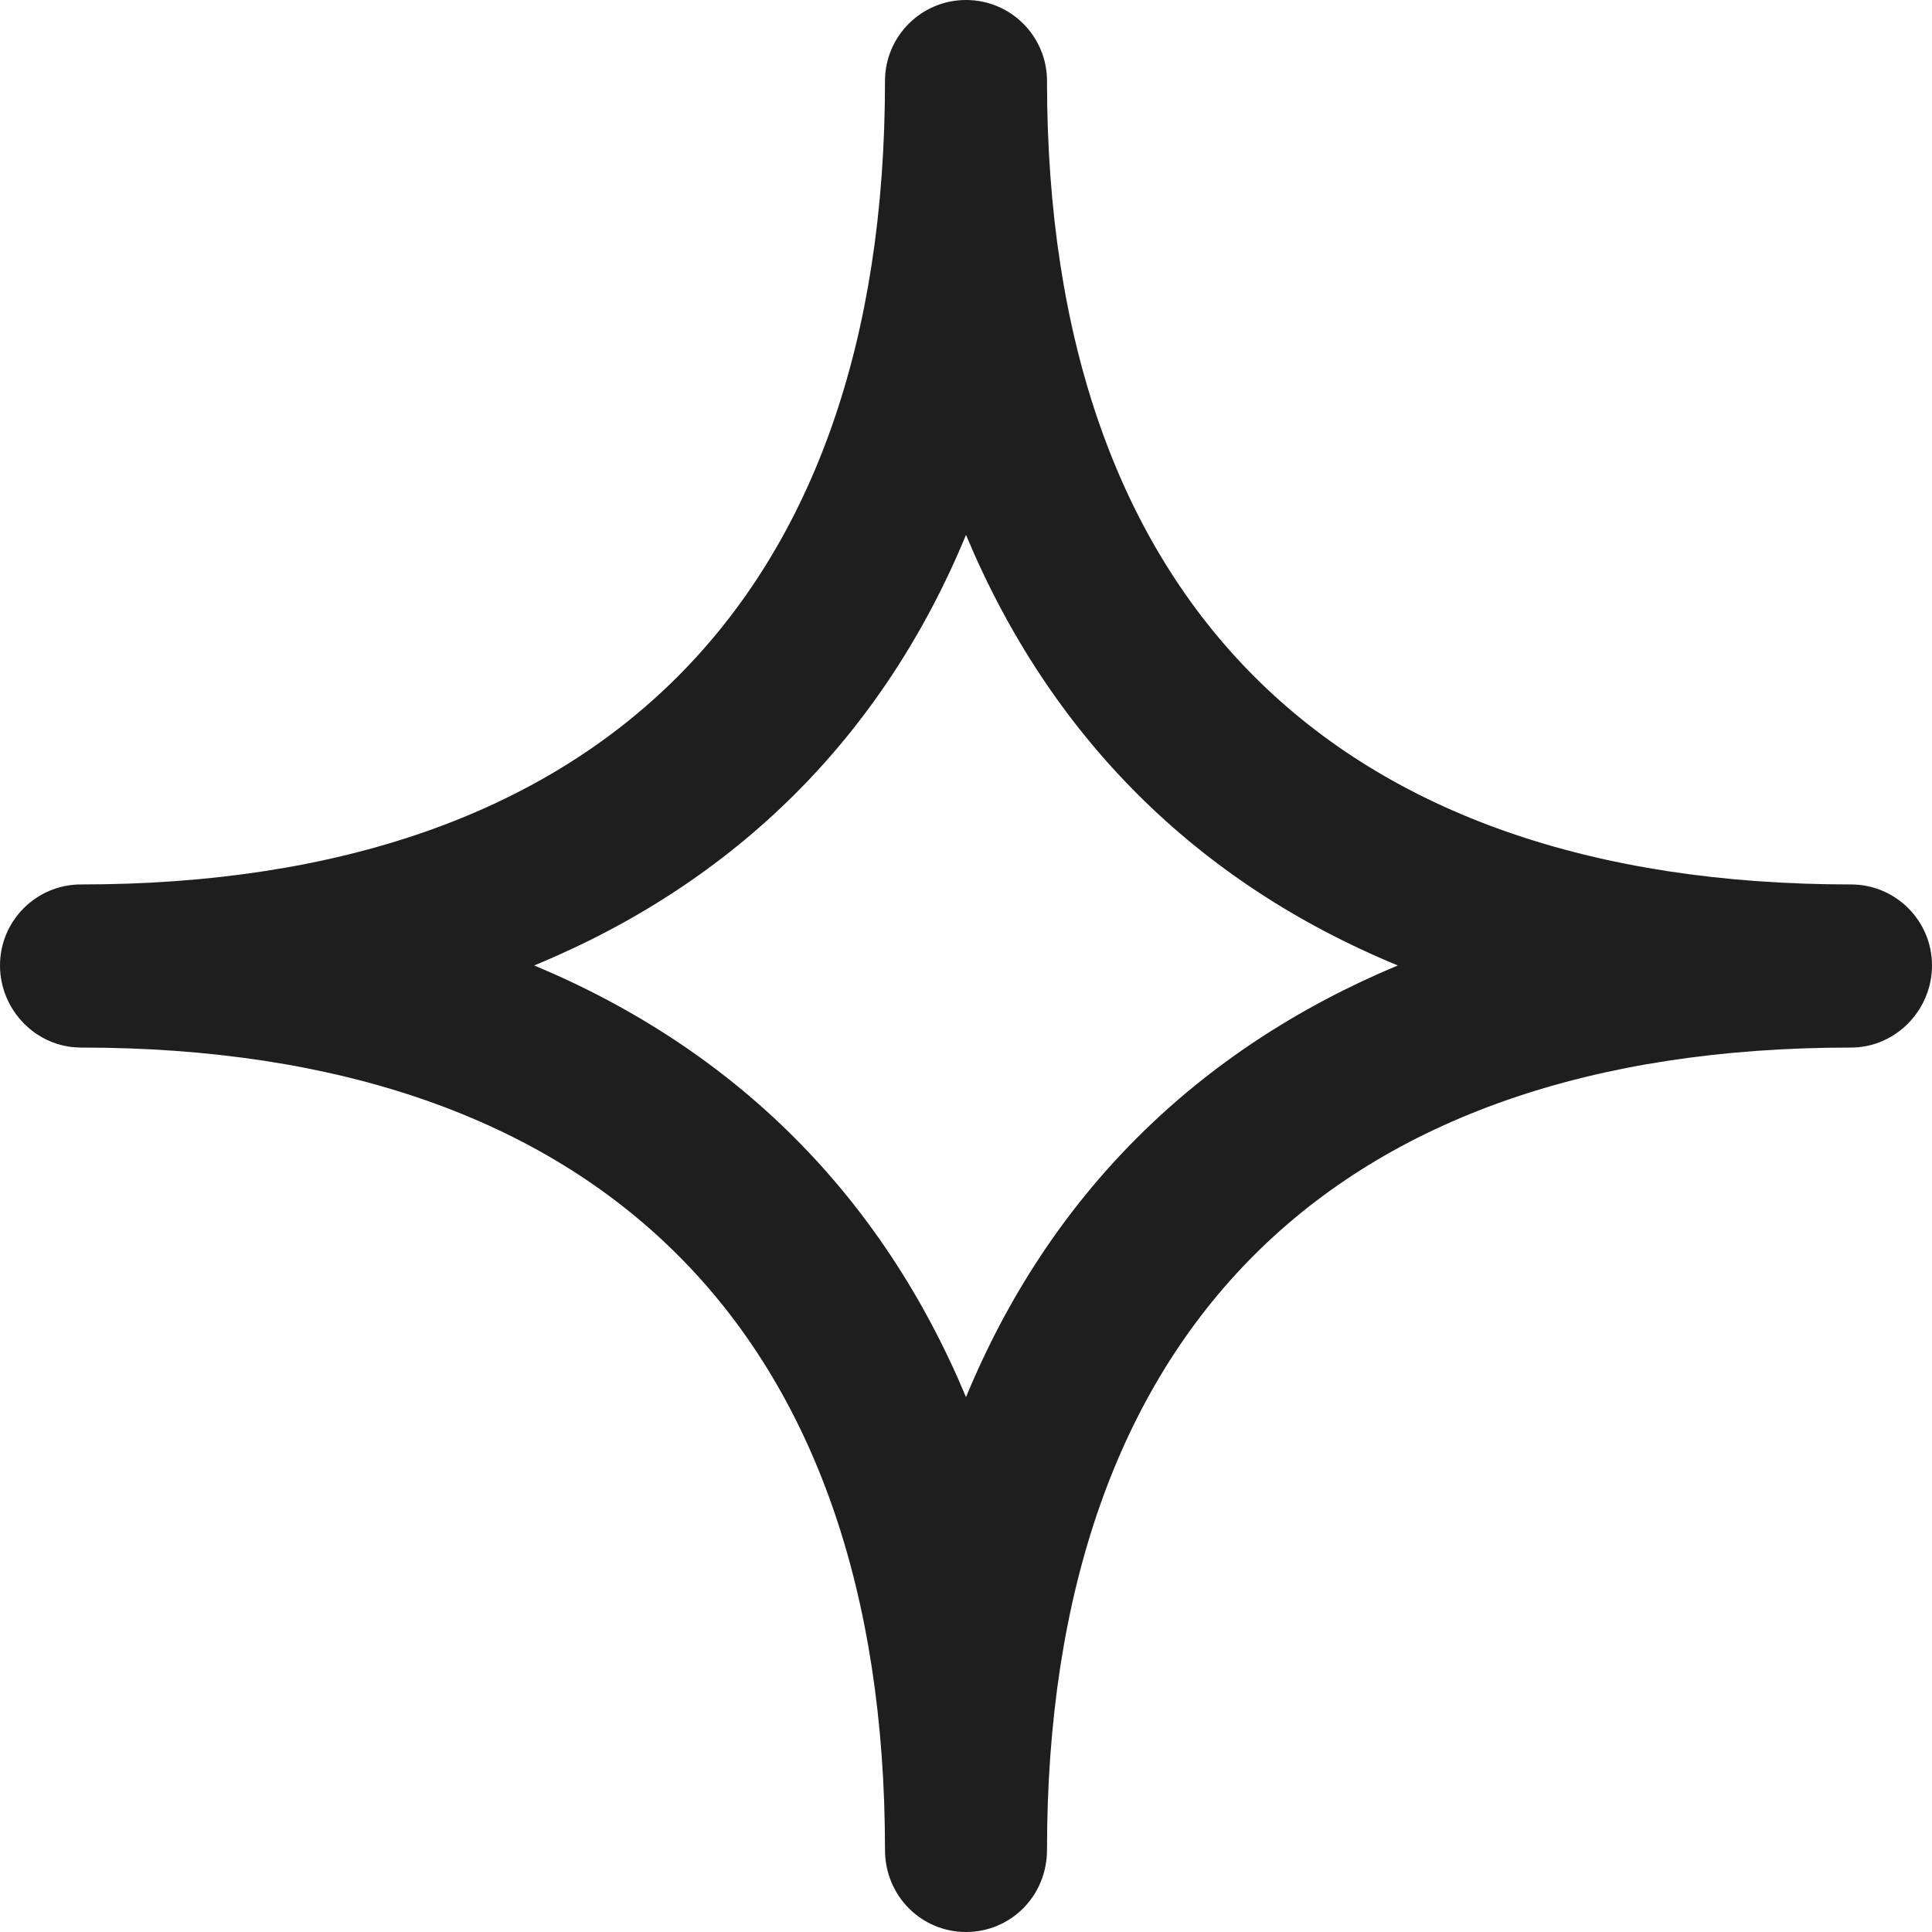 <svg xmlns="http://www.w3.org/2000/svg" fill="none" viewBox="0 0 14 14" height="14" width="14">
<path fill="#1E1E1E" d="M7 14C6.676 14 6.413 13.738 6.413 13.405C6.413 9.653 4.342 7.591 0.587 7.591C0.263 7.591 -3.69731e-07 7.32 -3.41377e-07 6.996C-3.13024e-07 6.672 0.263 6.409 0.587 6.409C4.342 6.409 6.413 4.34 6.413 0.587C6.413 0.263 6.676 -6.40328e-07 7 -6.11959e-07C7.325 -5.8359e-07 7.587 0.263 7.587 0.587C7.587 4.34 9.658 6.409 13.413 6.409C13.737 6.409 14 6.672 14 6.996C14 7.32 13.737 7.591 13.413 7.591C9.658 7.591 7.587 9.653 7.587 13.405C7.587 13.738 7.325 14 7 14ZM3.871 6.996C5.331 7.606 6.39 8.664 7 10.124C7.603 8.664 8.669 7.606 10.129 6.996C8.669 6.394 7.61 5.336 7 3.876C6.397 5.336 5.331 6.394 3.871 6.996Z"></path>
</svg>
